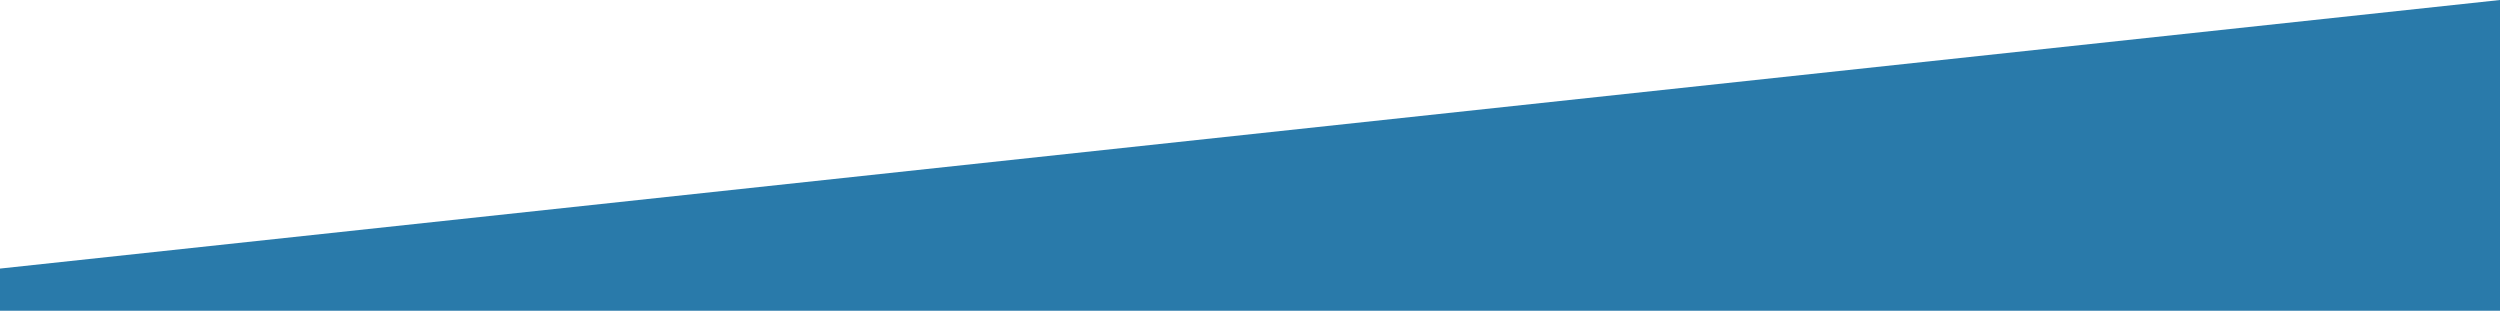 <?xml version="1.0" encoding="UTF-8"?> <!-- Generator: Adobe Illustrator 26.0.2, SVG Export Plug-In . SVG Version: 6.00 Build 0) --> <svg xmlns="http://www.w3.org/2000/svg" xmlns:xlink="http://www.w3.org/1999/xlink" version="1.1" id="Layer_2_00000039835225761586166090000001066151996928840859_" x="0px" y="0px" viewBox="0 0 1400 174" style="enable-background:new 0 0 1400 174;" xml:space="preserve"> <style type="text/css"> .st0{fill:#297AAA;} </style> <polygon class="st0" points="0,150.4 0,174 1400,174 1400,0 "></polygon> </svg> 